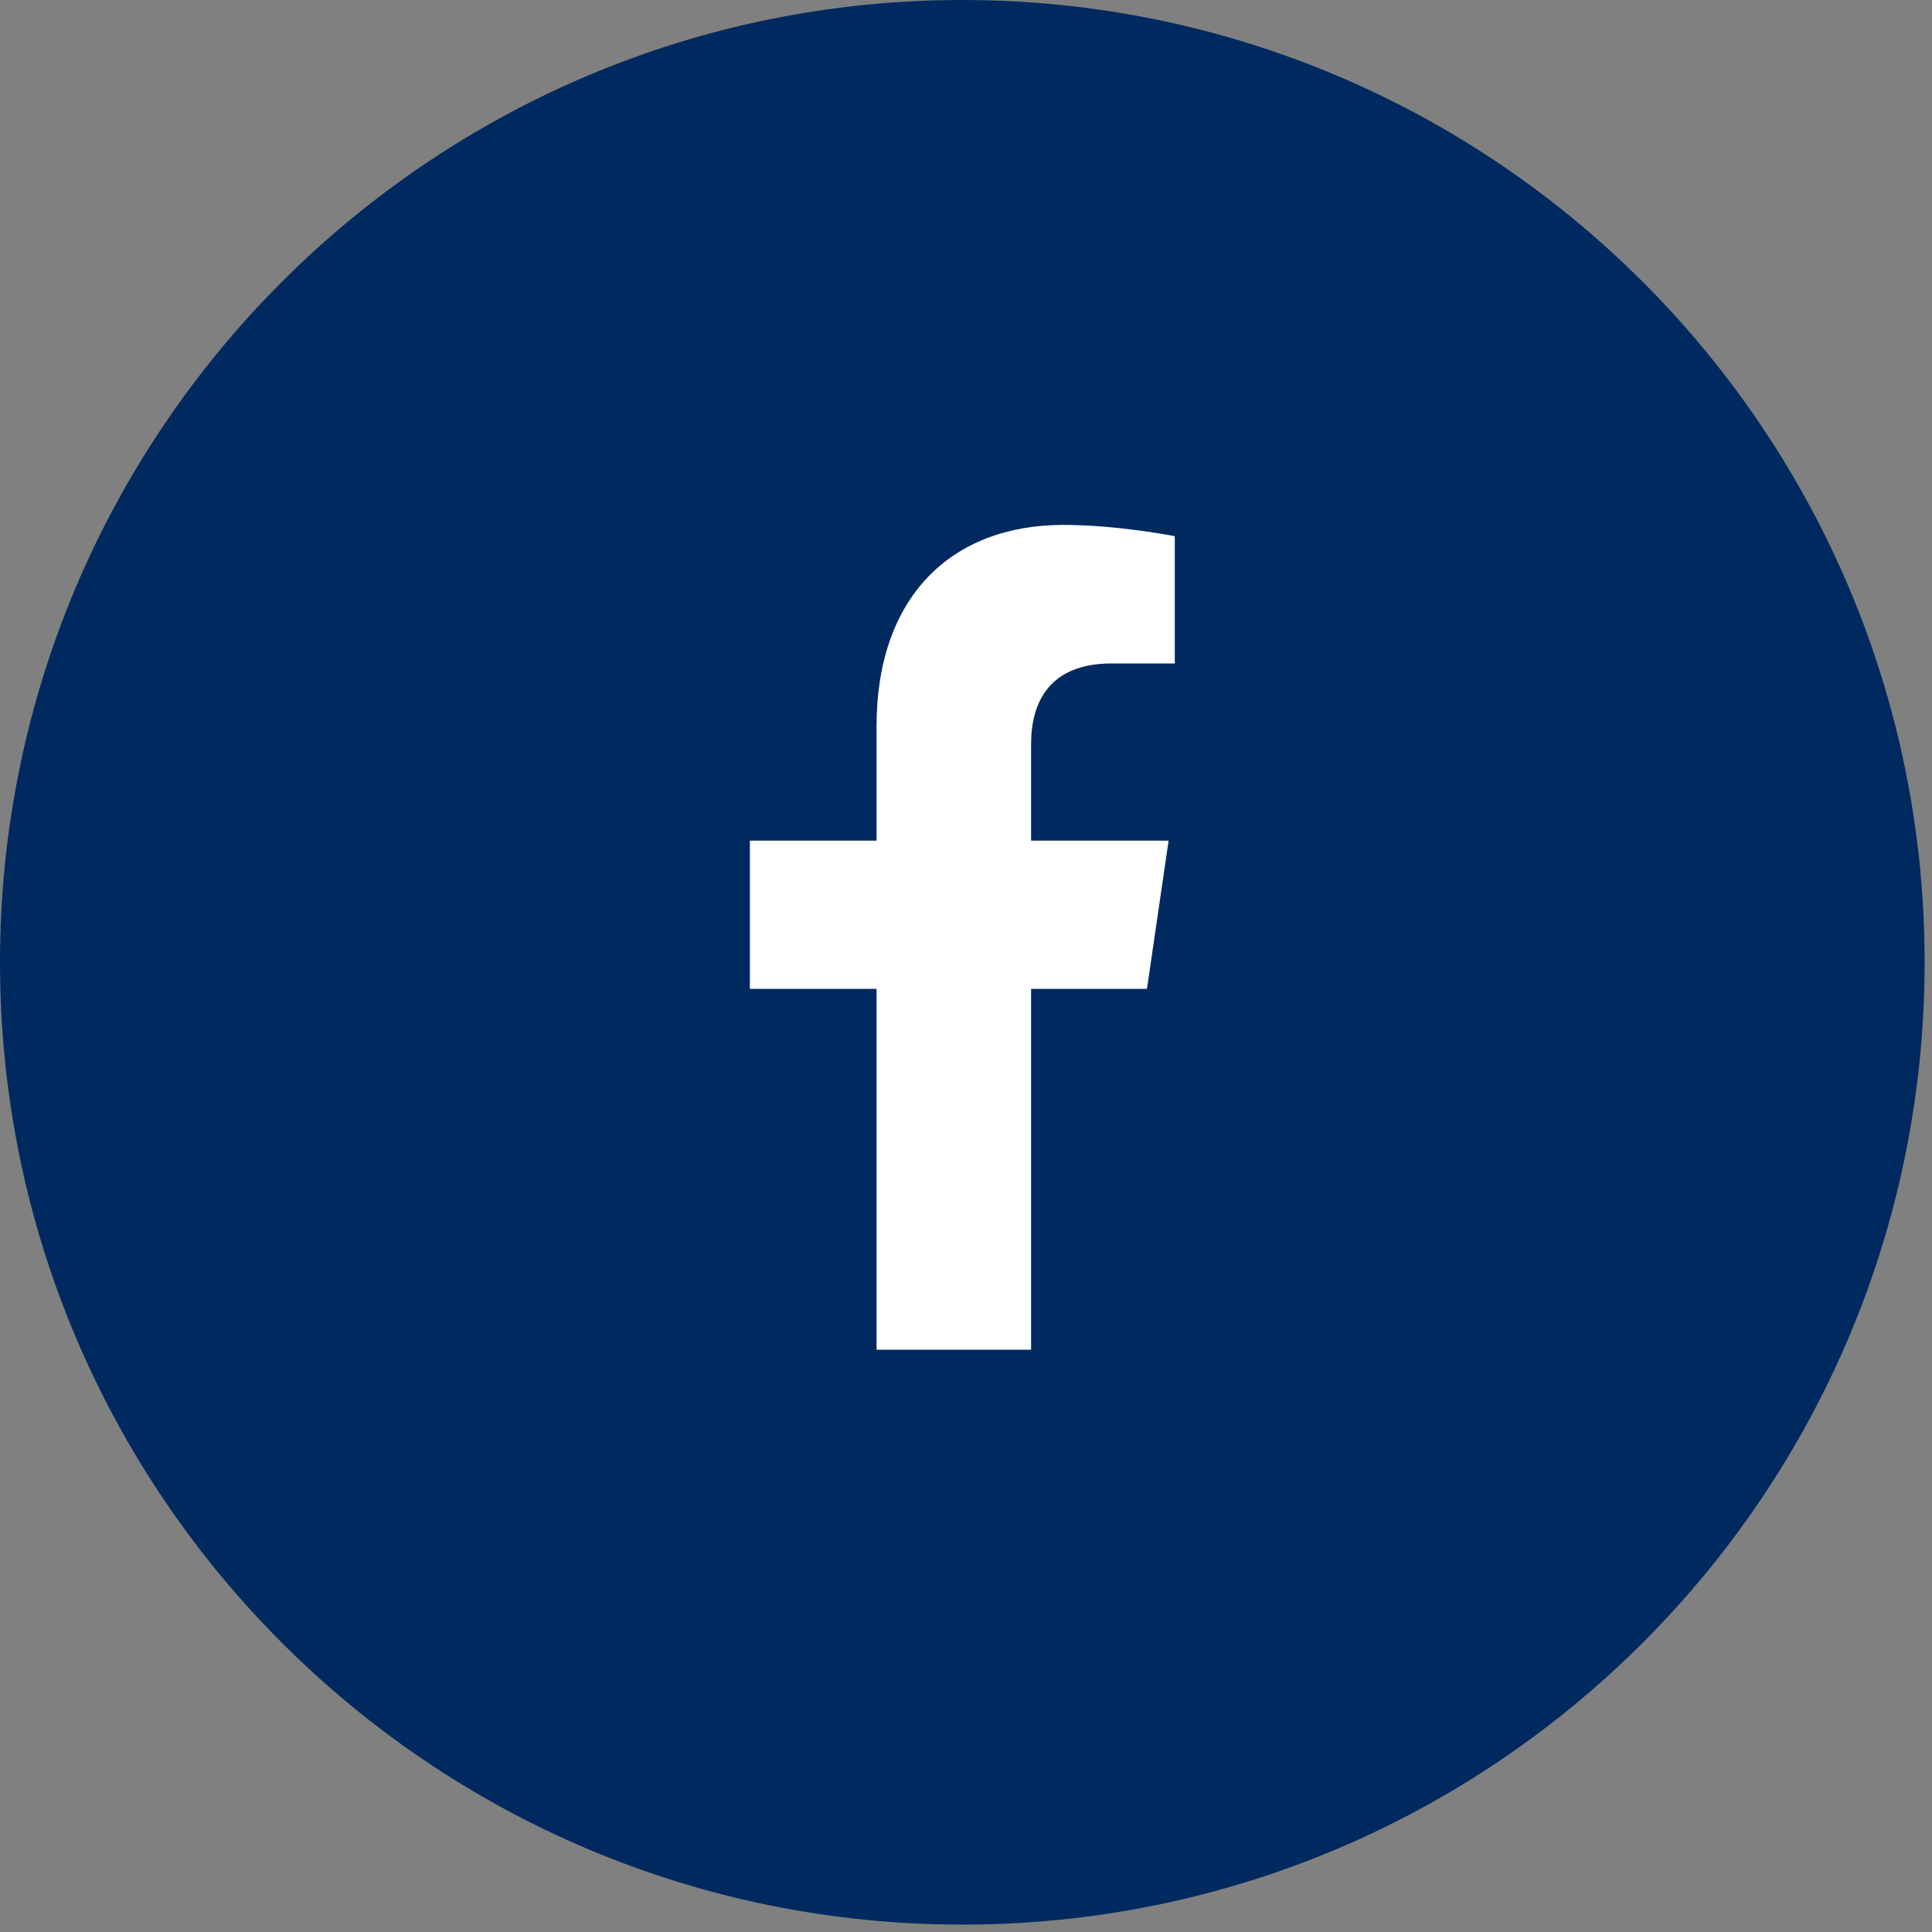 <svg width="77" height="77" viewBox="0 0 77 77" fill="none" xmlns="http://www.w3.org/2000/svg">
<rect x="0" y="0" width="77" height="77" fill="#808080" stroke="none"/>
<g id="Group 3643">
<path id="Ellipse 137" d="M76.706 38.353C76.706 59.535 59.535 76.706 38.353 76.706C17.171 76.706 0 59.535 0 38.353C0 17.171 17.171 0 38.353 0C59.535 0 76.706 17.171 76.706 38.353Z" fill="#002A5F"/>
<path id="facebook-f" d="M45.712 39.411H41.094V53.794H34.935V39.411H29.886V33.505H34.935V28.946C34.935 23.809 37.891 20.92 42.387 20.92C44.542 20.92 46.821 21.369 46.821 21.369V26.442H44.296C41.833 26.442 41.094 27.983 41.094 29.652V33.505H46.575L45.712 39.411Z" fill="white"/>
</g>
</svg>
